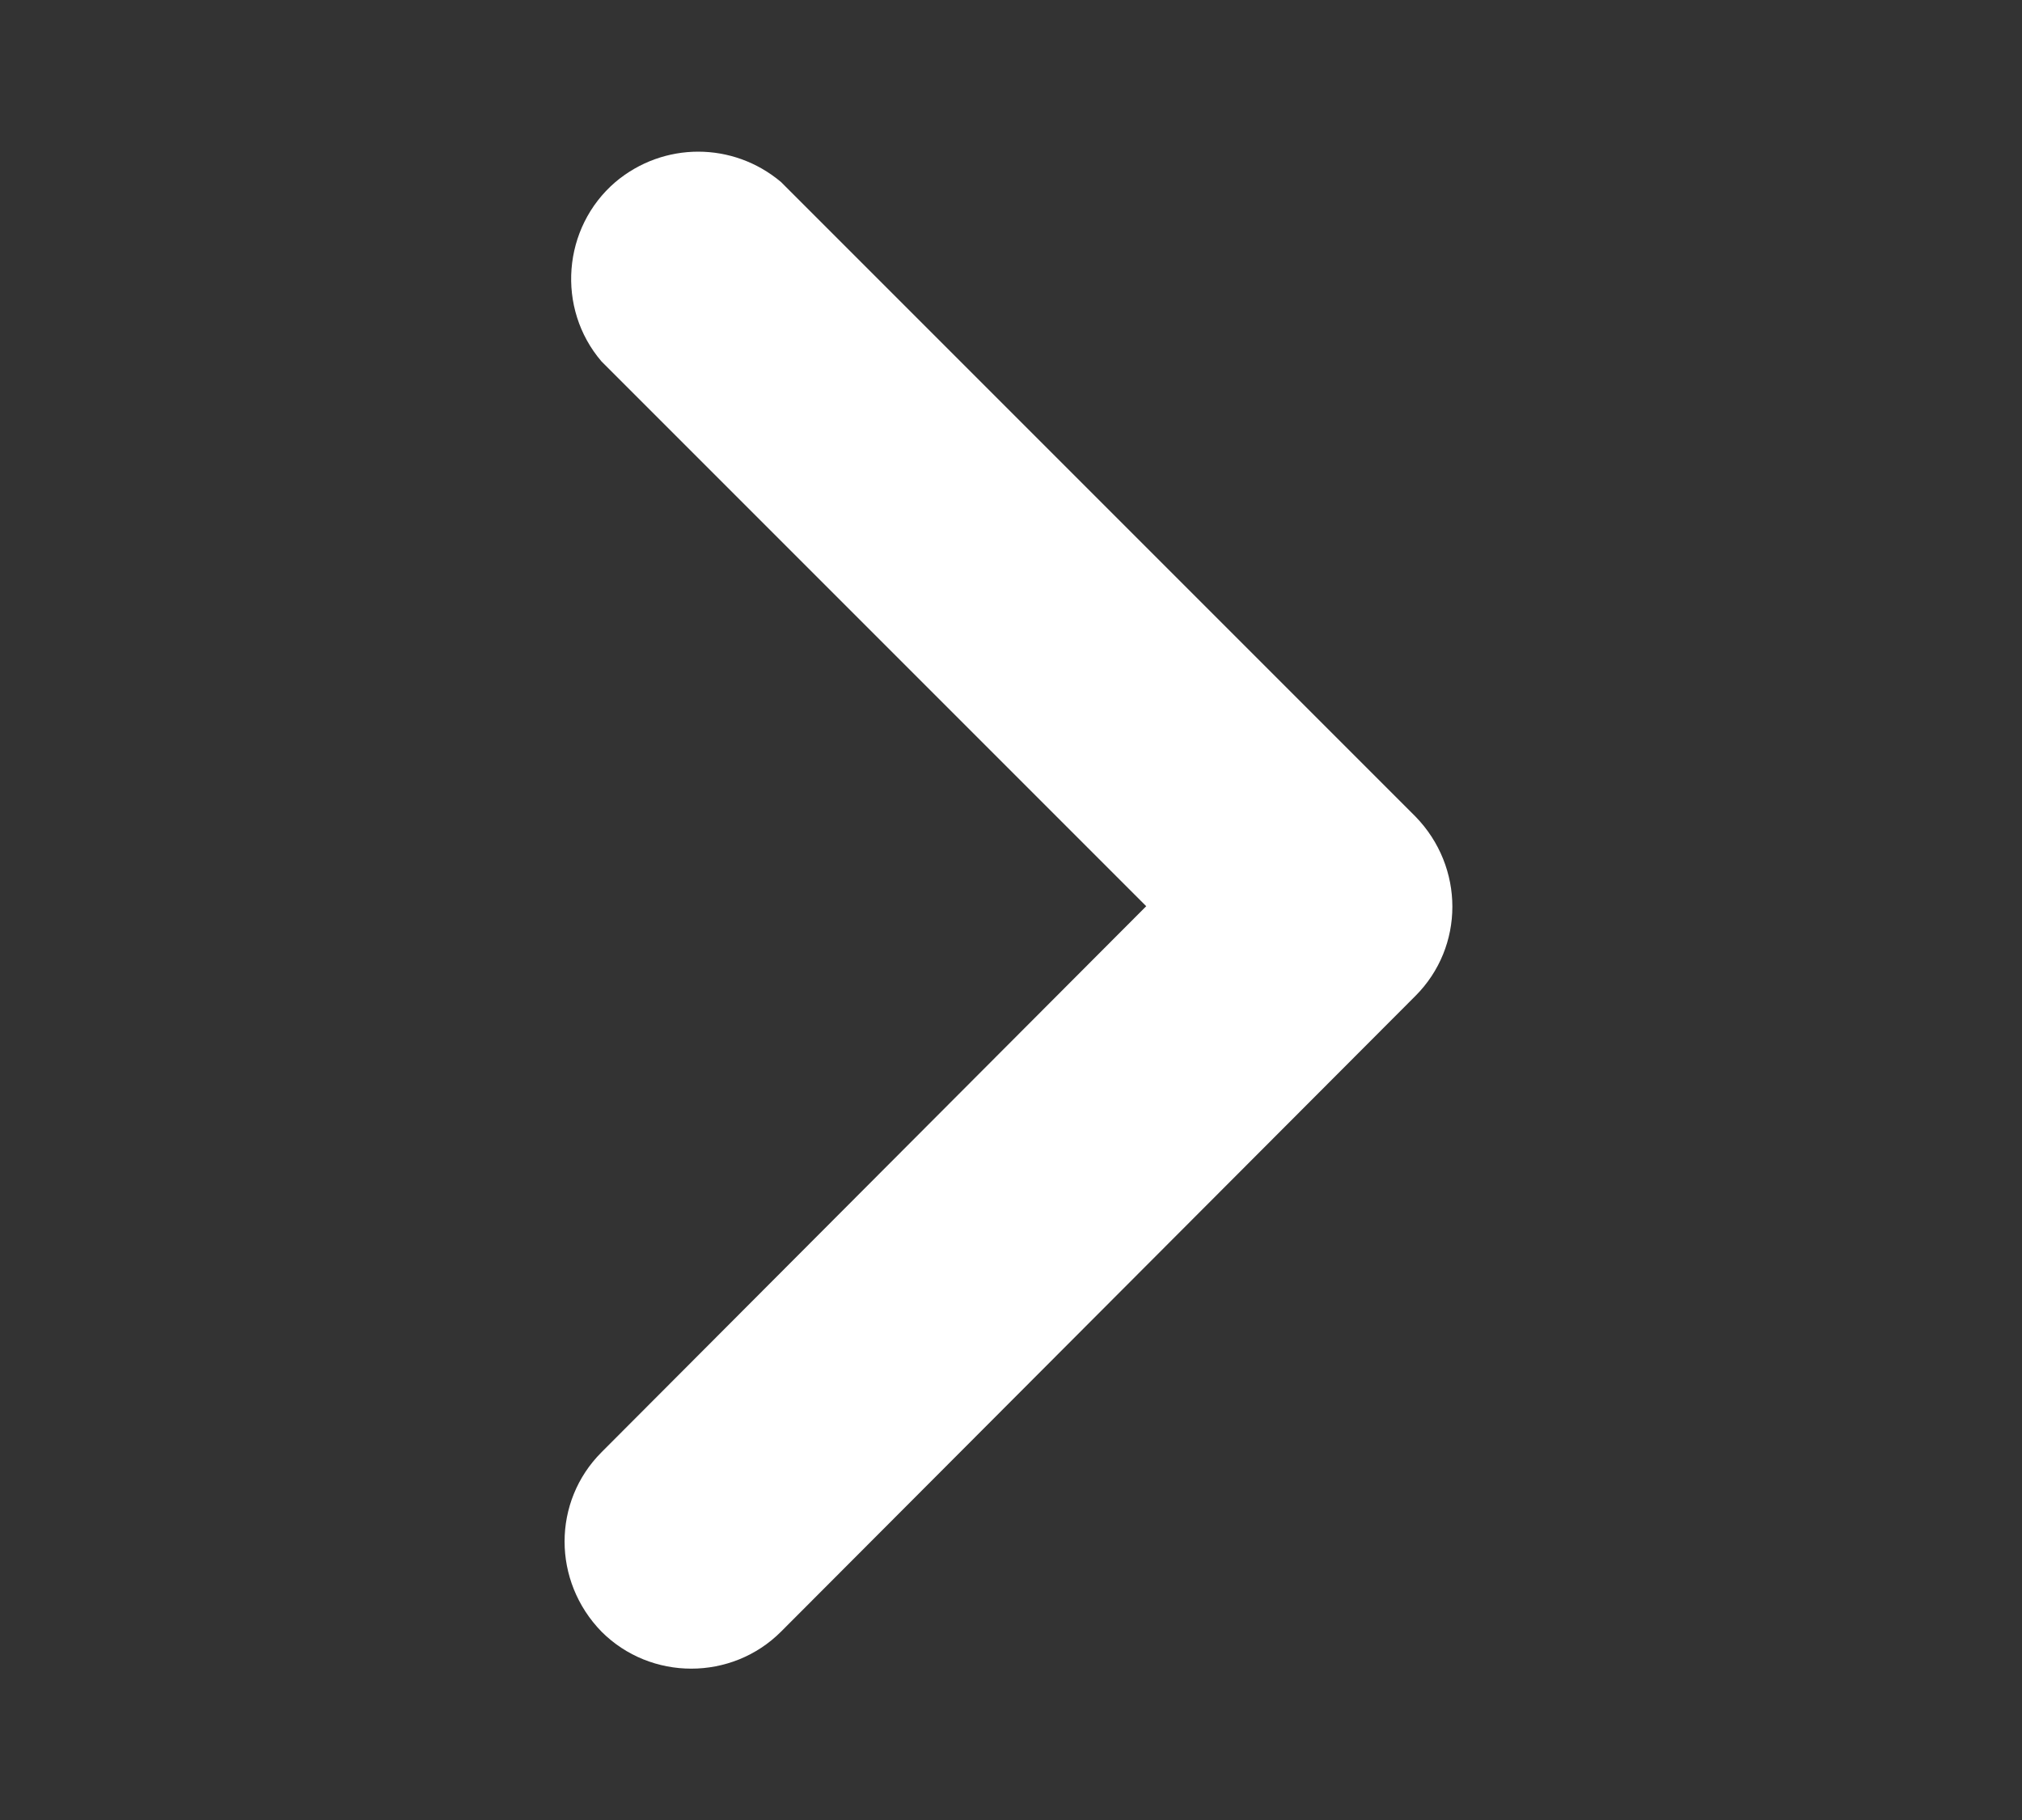 <?xml version="1.0" encoding="utf-8"?>
<!-- Generator: Adobe Illustrator 25.2.1, SVG Export Plug-In . SVG Version: 6.00 Build 0)  -->
<svg version="1.1" id="Capa_1" xmlns="http://www.w3.org/2000/svg" xmlns:xlink="http://www.w3.org/1999/xlink" x="0px" y="0px"
	 viewBox="0 0 160 144" style="enable-background:new 0 0 160 144;" xml:space="preserve">
<rect x="0" y="0" width="160" height="144" fill="#333333" stroke="none"/>
<style type="text/css">
	.st0{fill:#FFFFFF;}
</style>
<g>
	<g>
		<path class="st0" d="M61.8,129.1L112,78.8c3.9-3.9,3.9-10.2,0-14.2L61.8,14.4c-3.8-3.2-9.3-3.2-13.1,0c-4.2,3.6-4.7,10-1.1,14.2
			l43.1,43.1l-43.1,43.2c-3.9,3.9-3.9,10.2,0,14.2C51.5,133,57.9,133,61.8,129.1z"/>
	</g>
</g>
</svg>

